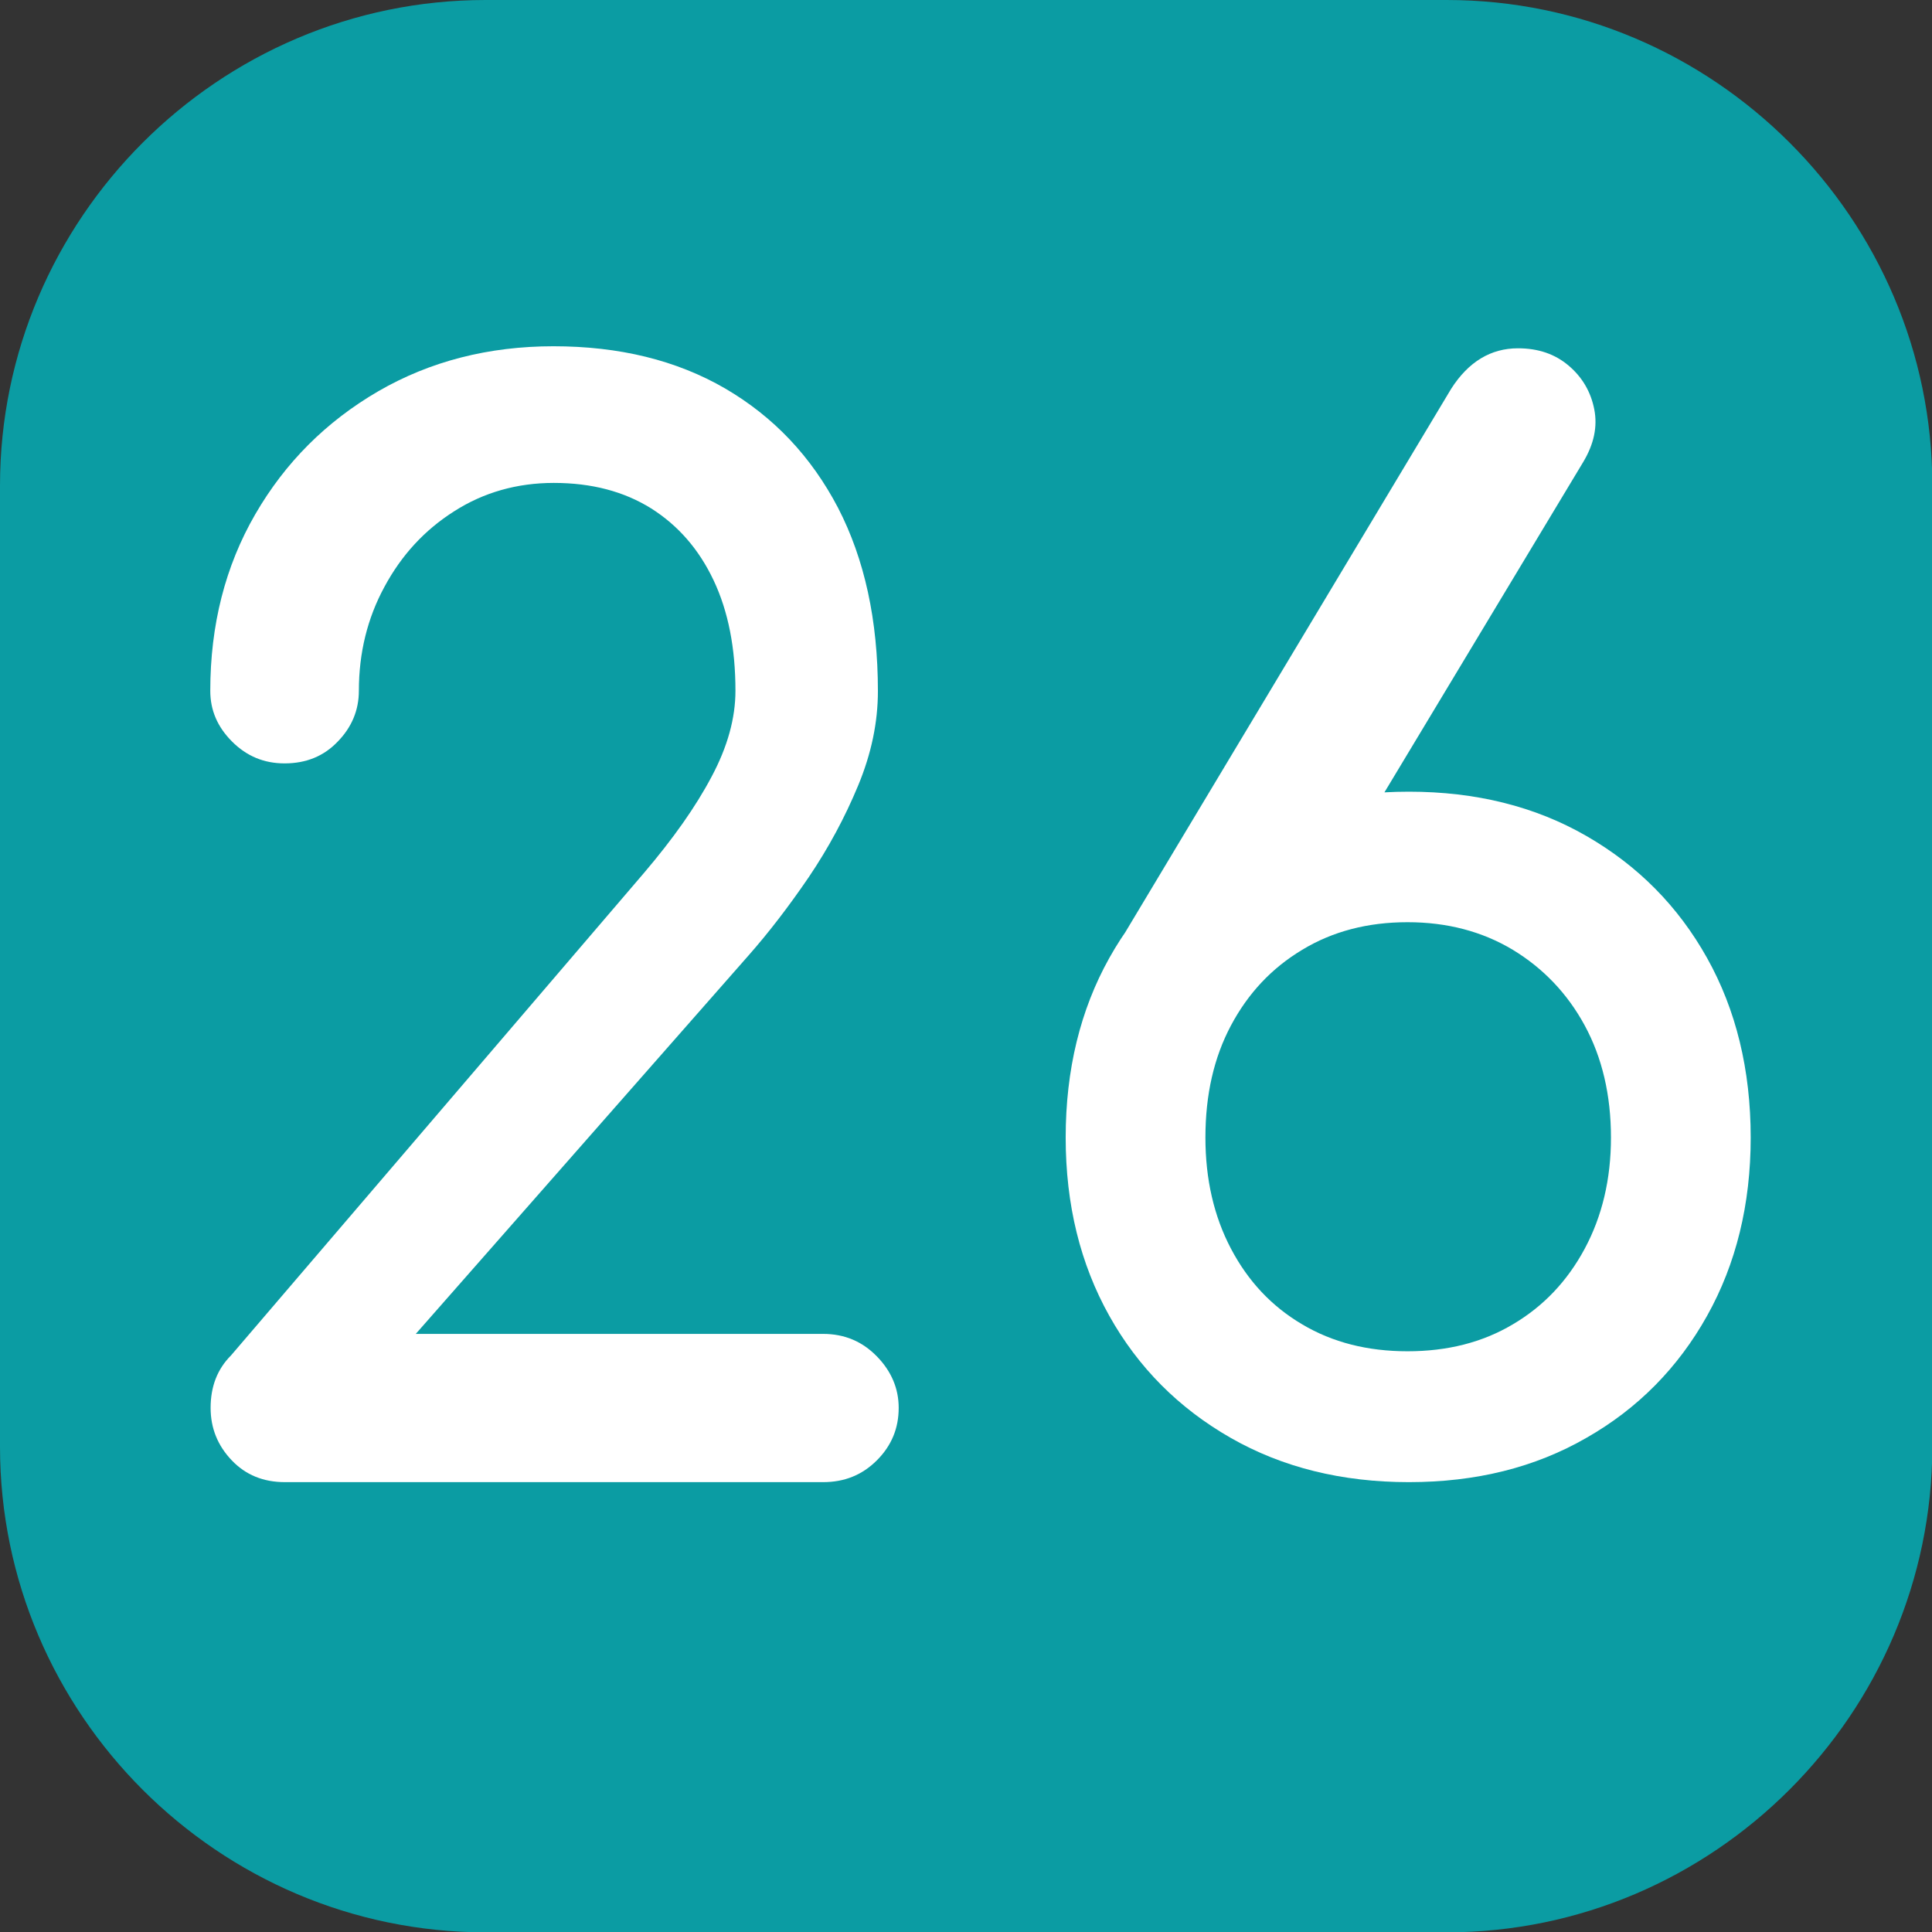 <?xml version="1.0" encoding="utf-8"?>
<!-- Generator: Adobe Illustrator 24.0.0, SVG Export Plug-In . SVG Version: 6.00 Build 0)  -->
<svg version="1.1" id="Calque_1" xmlns="http://www.w3.org/2000/svg" xmlns:xlink="http://www.w3.org/1999/xlink" x="0px" y="0px"
	 viewBox="0 0 566.9 566.9" style="enable-background:new 0 0 566.9 566.9;" xml:space="preserve">
<rect x="0" y="0" width="566.9" height="566.9" fill="#333333" stroke="none"/>
<style type="text/css">
	.st0{fill:#0B9CA3;}
	.st1{fill:#FFFFFF;}
</style>
<path class="st0" d="M424.5,567h-282C64.1,567,0,502.9,0,424.5v-282C0,64.2,64.1,0,142.5,0h282c78.3,0,142.5,64.1,142.5,142.5v282
	C566.9,502.9,502.8,567,424.5,567"/>
<g>
	<path class="st1" d="M83.6,434.9c-6.3,0-11.5-2.1-15.6-6.4c-4.1-4.3-6.2-9.4-6.2-15.4c0-6.3,2-11.4,6-15.4L189,256.1
		c8.5-10,15.1-19.3,19.8-28.2c4.7-8.8,7-17.2,7-25.2c0-12.5-2.1-23.3-6.4-32.4c-4.3-9.1-10.4-16.1-18.3-21.1c-8-5-17.5-7.5-28.6-7.5
		c-10.8,0-20.6,2.8-29.2,8.3c-8.7,5.5-15.5,12.9-20.5,22.2c-5,9.2-7.5,19.4-7.5,30.5c0,5.7-2.1,10.7-6.2,14.9
		c-4.1,4.3-9.3,6.4-15.6,6.4c-6,0-11.1-2.1-15.4-6.4s-6.4-9.2-6.4-14.9c0-19.3,4.4-36.6,13.2-51.8c8.8-15.2,20.8-27.2,36.1-36.1
		c15.2-8.8,32.4-13.2,51.4-13.2c19.3,0,36.1,4.1,50.4,12.4c14.2,8.3,25.2,19.9,33.1,35c7.8,15.1,11.7,33,11.7,53.8
		c0,9.1-1.9,18.3-5.8,27.7s-8.7,18.3-14.5,26.9c-5.8,8.5-11.7,16.2-17.7,23L122,391.4h119.5c6.3,0,11.5,2.2,15.8,6.6
		c4.3,4.4,6.4,9.5,6.4,15.1c0,6-2.1,11.1-6.4,15.4c-4.3,4.3-9.5,6.4-15.8,6.4H83.6z"/>
	<path class="st1" d="M413.4,434.9c-19.6,0-37.1-4.3-52.3-13c-15.2-8.7-27.1-20.6-35.6-35.8c-8.5-15.2-12.8-32.6-12.8-52.3
		c0-19.9,4.3-37.5,12.8-52.7c8.5-15.2,20.4-27.2,35.6-35.8c15.2-8.7,32.6-13,52.3-13c19.6,0,37,4.3,52.1,13
		c15.1,8.7,26.9,20.6,35.4,35.8c8.5,15.2,12.8,32.8,12.8,52.7c0,19.6-4.3,37.1-12.8,52.3c-8.5,15.2-20.3,27.2-35.4,35.8
		C450.4,430.6,433.1,434.9,413.4,434.9z M326.8,279.2l99-165.1c5.1-8,11.7-11.9,19.6-11.9c6,0,10.9,1.7,14.9,5.1
		c4,3.4,6.5,7.7,7.5,12.8c1,5.1-0.1,10.2-3.2,15.4l-60.6,100.7L326.8,279.2z M413,396.5c11.7,0,22-2.6,30.9-7.9
		c9-5.3,16-12.7,21.1-22.2c5.1-9.5,7.7-20.4,7.7-32.6c0-12.5-2.6-23.5-7.7-32.9c-5.1-9.4-12.2-16.8-21.1-22.2
		c-9-5.4-19.3-8.1-30.9-8.1c-11.7,0-22,2.7-30.9,8.1c-9,5.4-15.9,12.8-20.9,22.2c-5,9.4-7.5,20.3-7.5,32.9c0,12.2,2.5,23.1,7.5,32.6
		c5,9.5,11.9,16.9,20.9,22.2C391,393.9,401.3,396.5,413,396.5z"/>
</g>
</svg>
